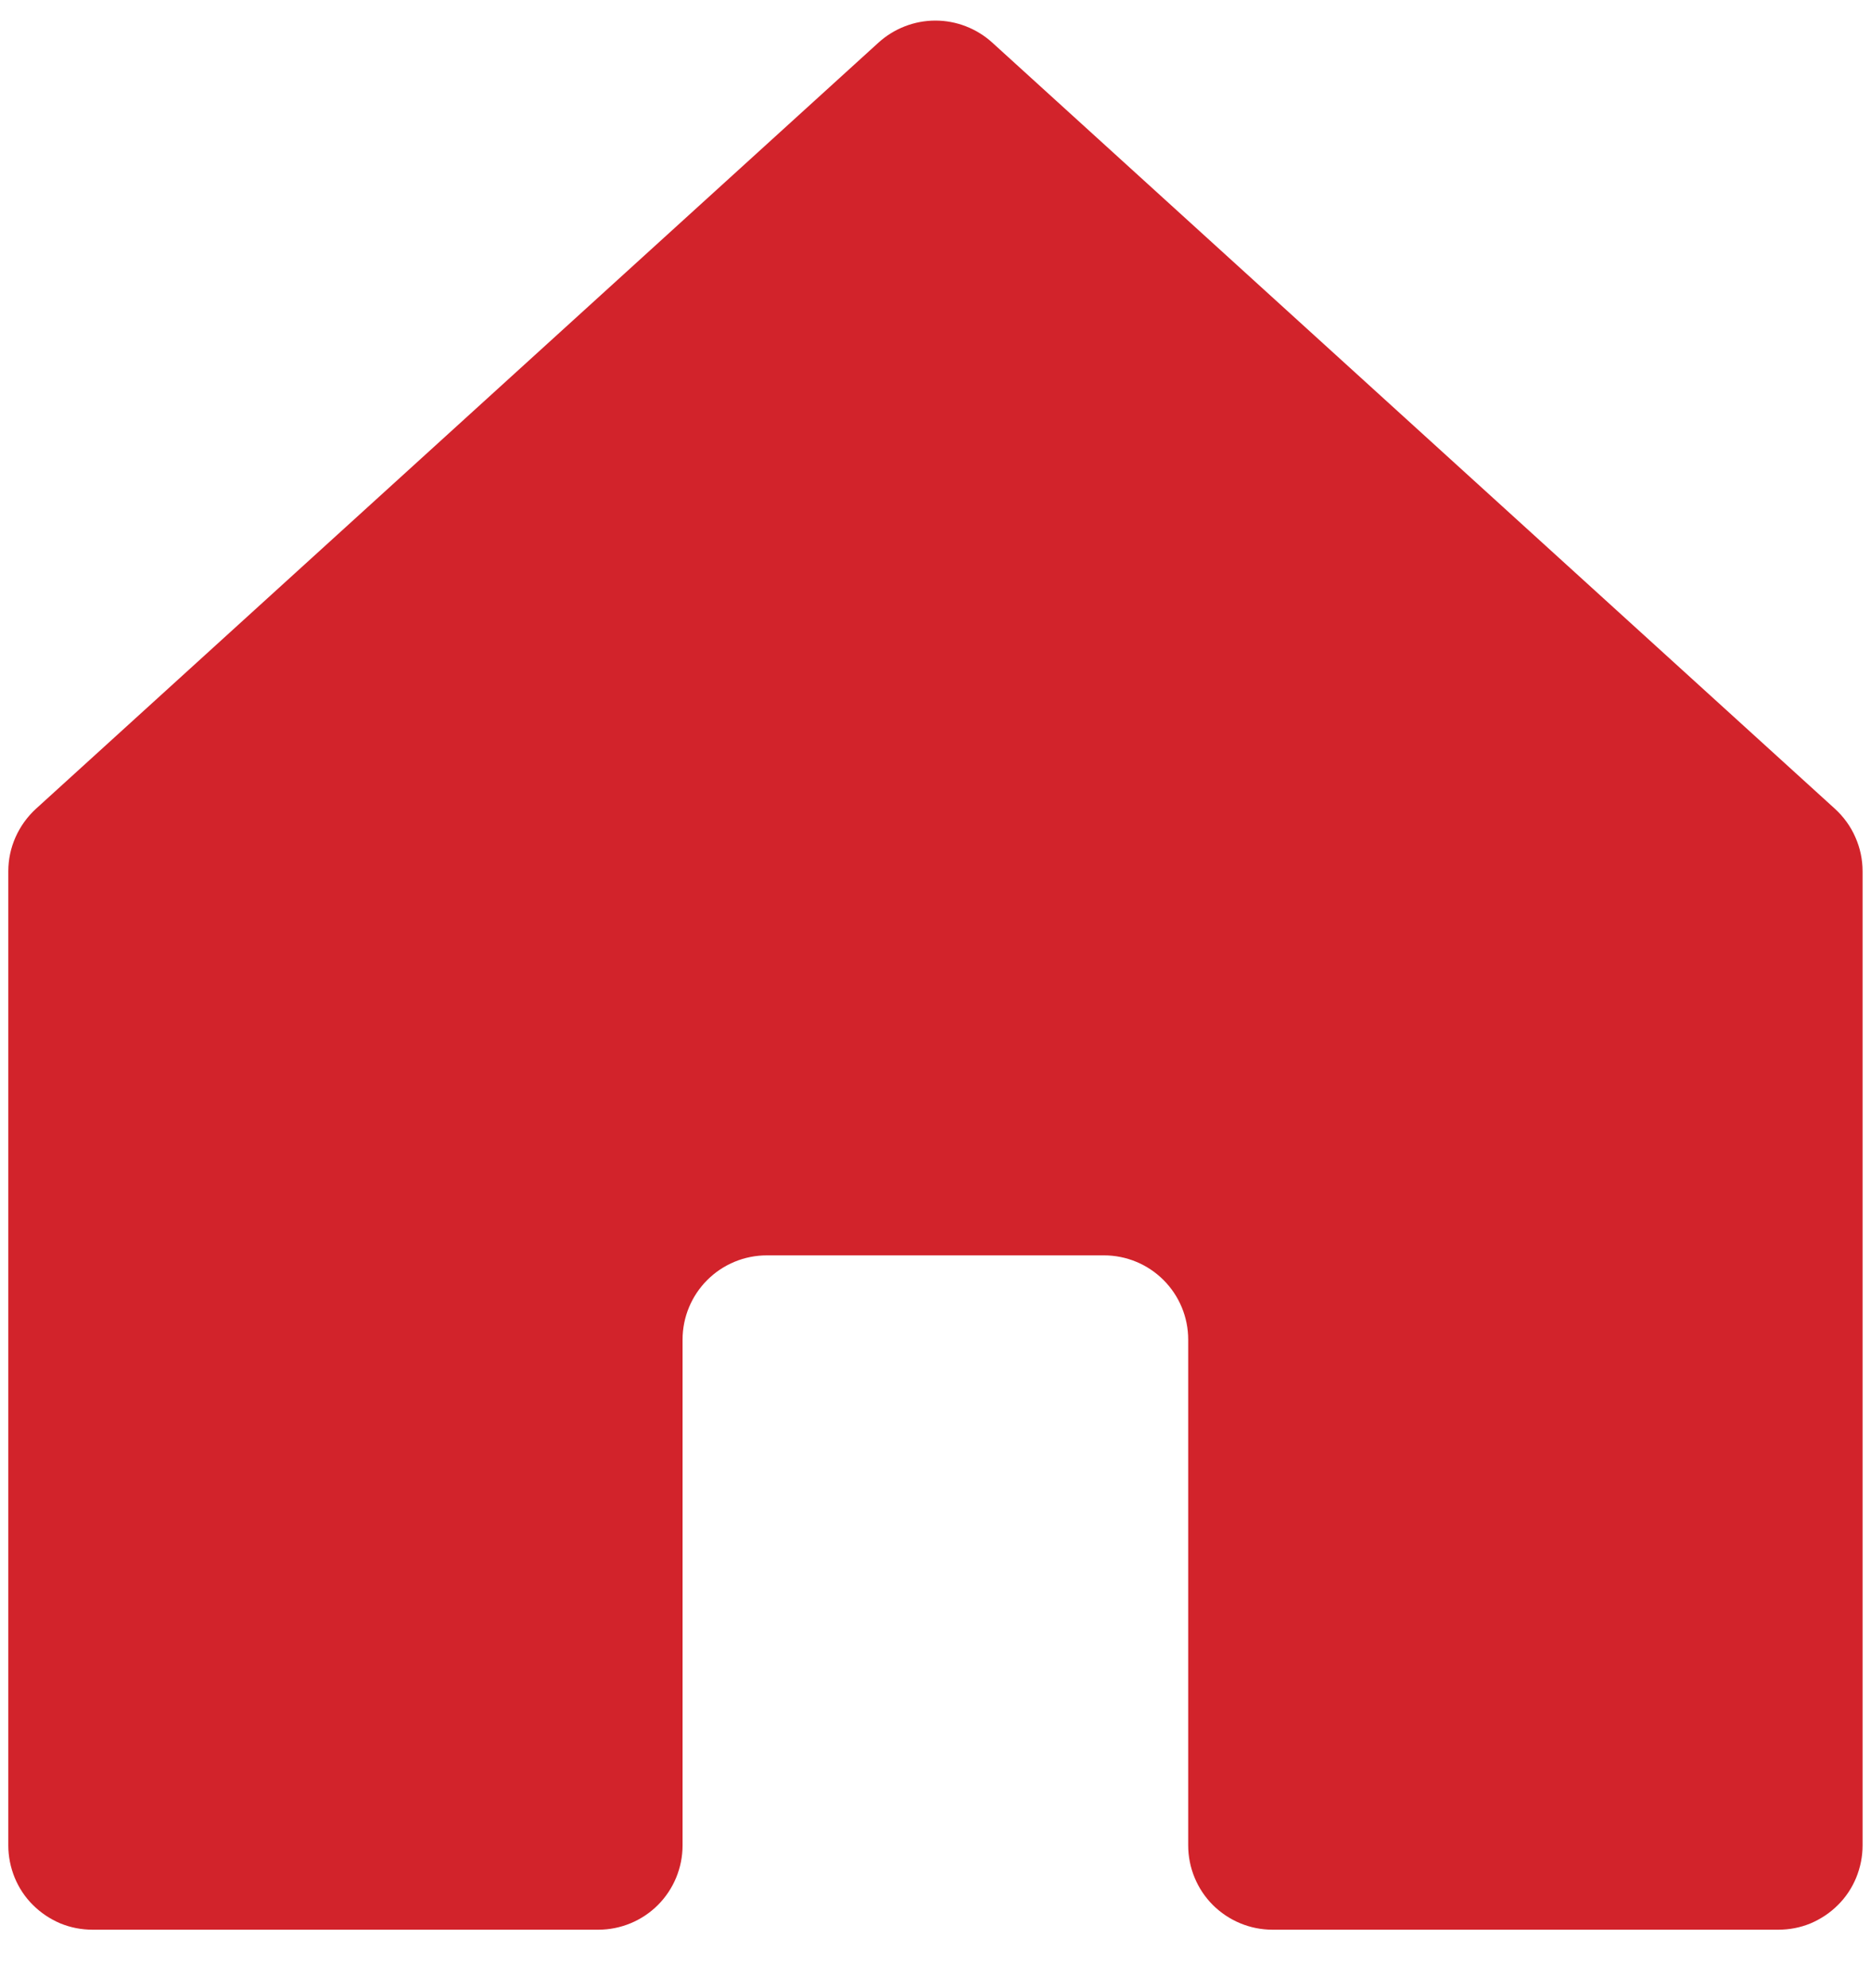 <?xml version="1.0" encoding="UTF-8"?>
<svg xmlns="http://www.w3.org/2000/svg" width="16" height="17" viewBox="0 0 16 17" fill="none">
  <path d="M10.161 15.779V11.454C10.161 11.263 10.085 11.08 9.95 10.945C9.815 10.81 9.632 10.734 9.441 10.734H6.558C6.366 10.734 6.183 10.81 6.048 10.945C5.913 11.08 5.837 11.263 5.837 11.454V15.779C5.837 15.97 5.761 16.154 5.626 16.289C5.491 16.424 5.307 16.5 5.116 16.5L0.792 16.5C0.697 16.5 0.604 16.482 0.516 16.446C0.429 16.409 0.349 16.356 0.282 16.289C0.215 16.223 0.162 16.143 0.126 16.056C0.09 15.968 0.071 15.874 0.071 15.78V7.45C0.071 7.349 0.092 7.25 0.133 7.158C0.174 7.066 0.233 6.984 0.307 6.916L7.514 0.363C7.647 0.243 7.82 0.176 7.999 0.176C8.178 0.176 8.351 0.243 8.484 0.363L15.692 6.916C15.766 6.984 15.826 7.066 15.866 7.158C15.907 7.25 15.928 7.349 15.928 7.45V15.78C15.928 15.874 15.909 15.968 15.873 16.056C15.837 16.143 15.784 16.223 15.717 16.289C15.65 16.356 15.57 16.409 15.483 16.446C15.396 16.482 15.302 16.5 15.207 16.5L10.882 16.5C10.691 16.5 10.508 16.424 10.372 16.289C10.237 16.154 10.161 15.97 10.161 15.779Z" fill="#D2232B"></path>
</svg>
